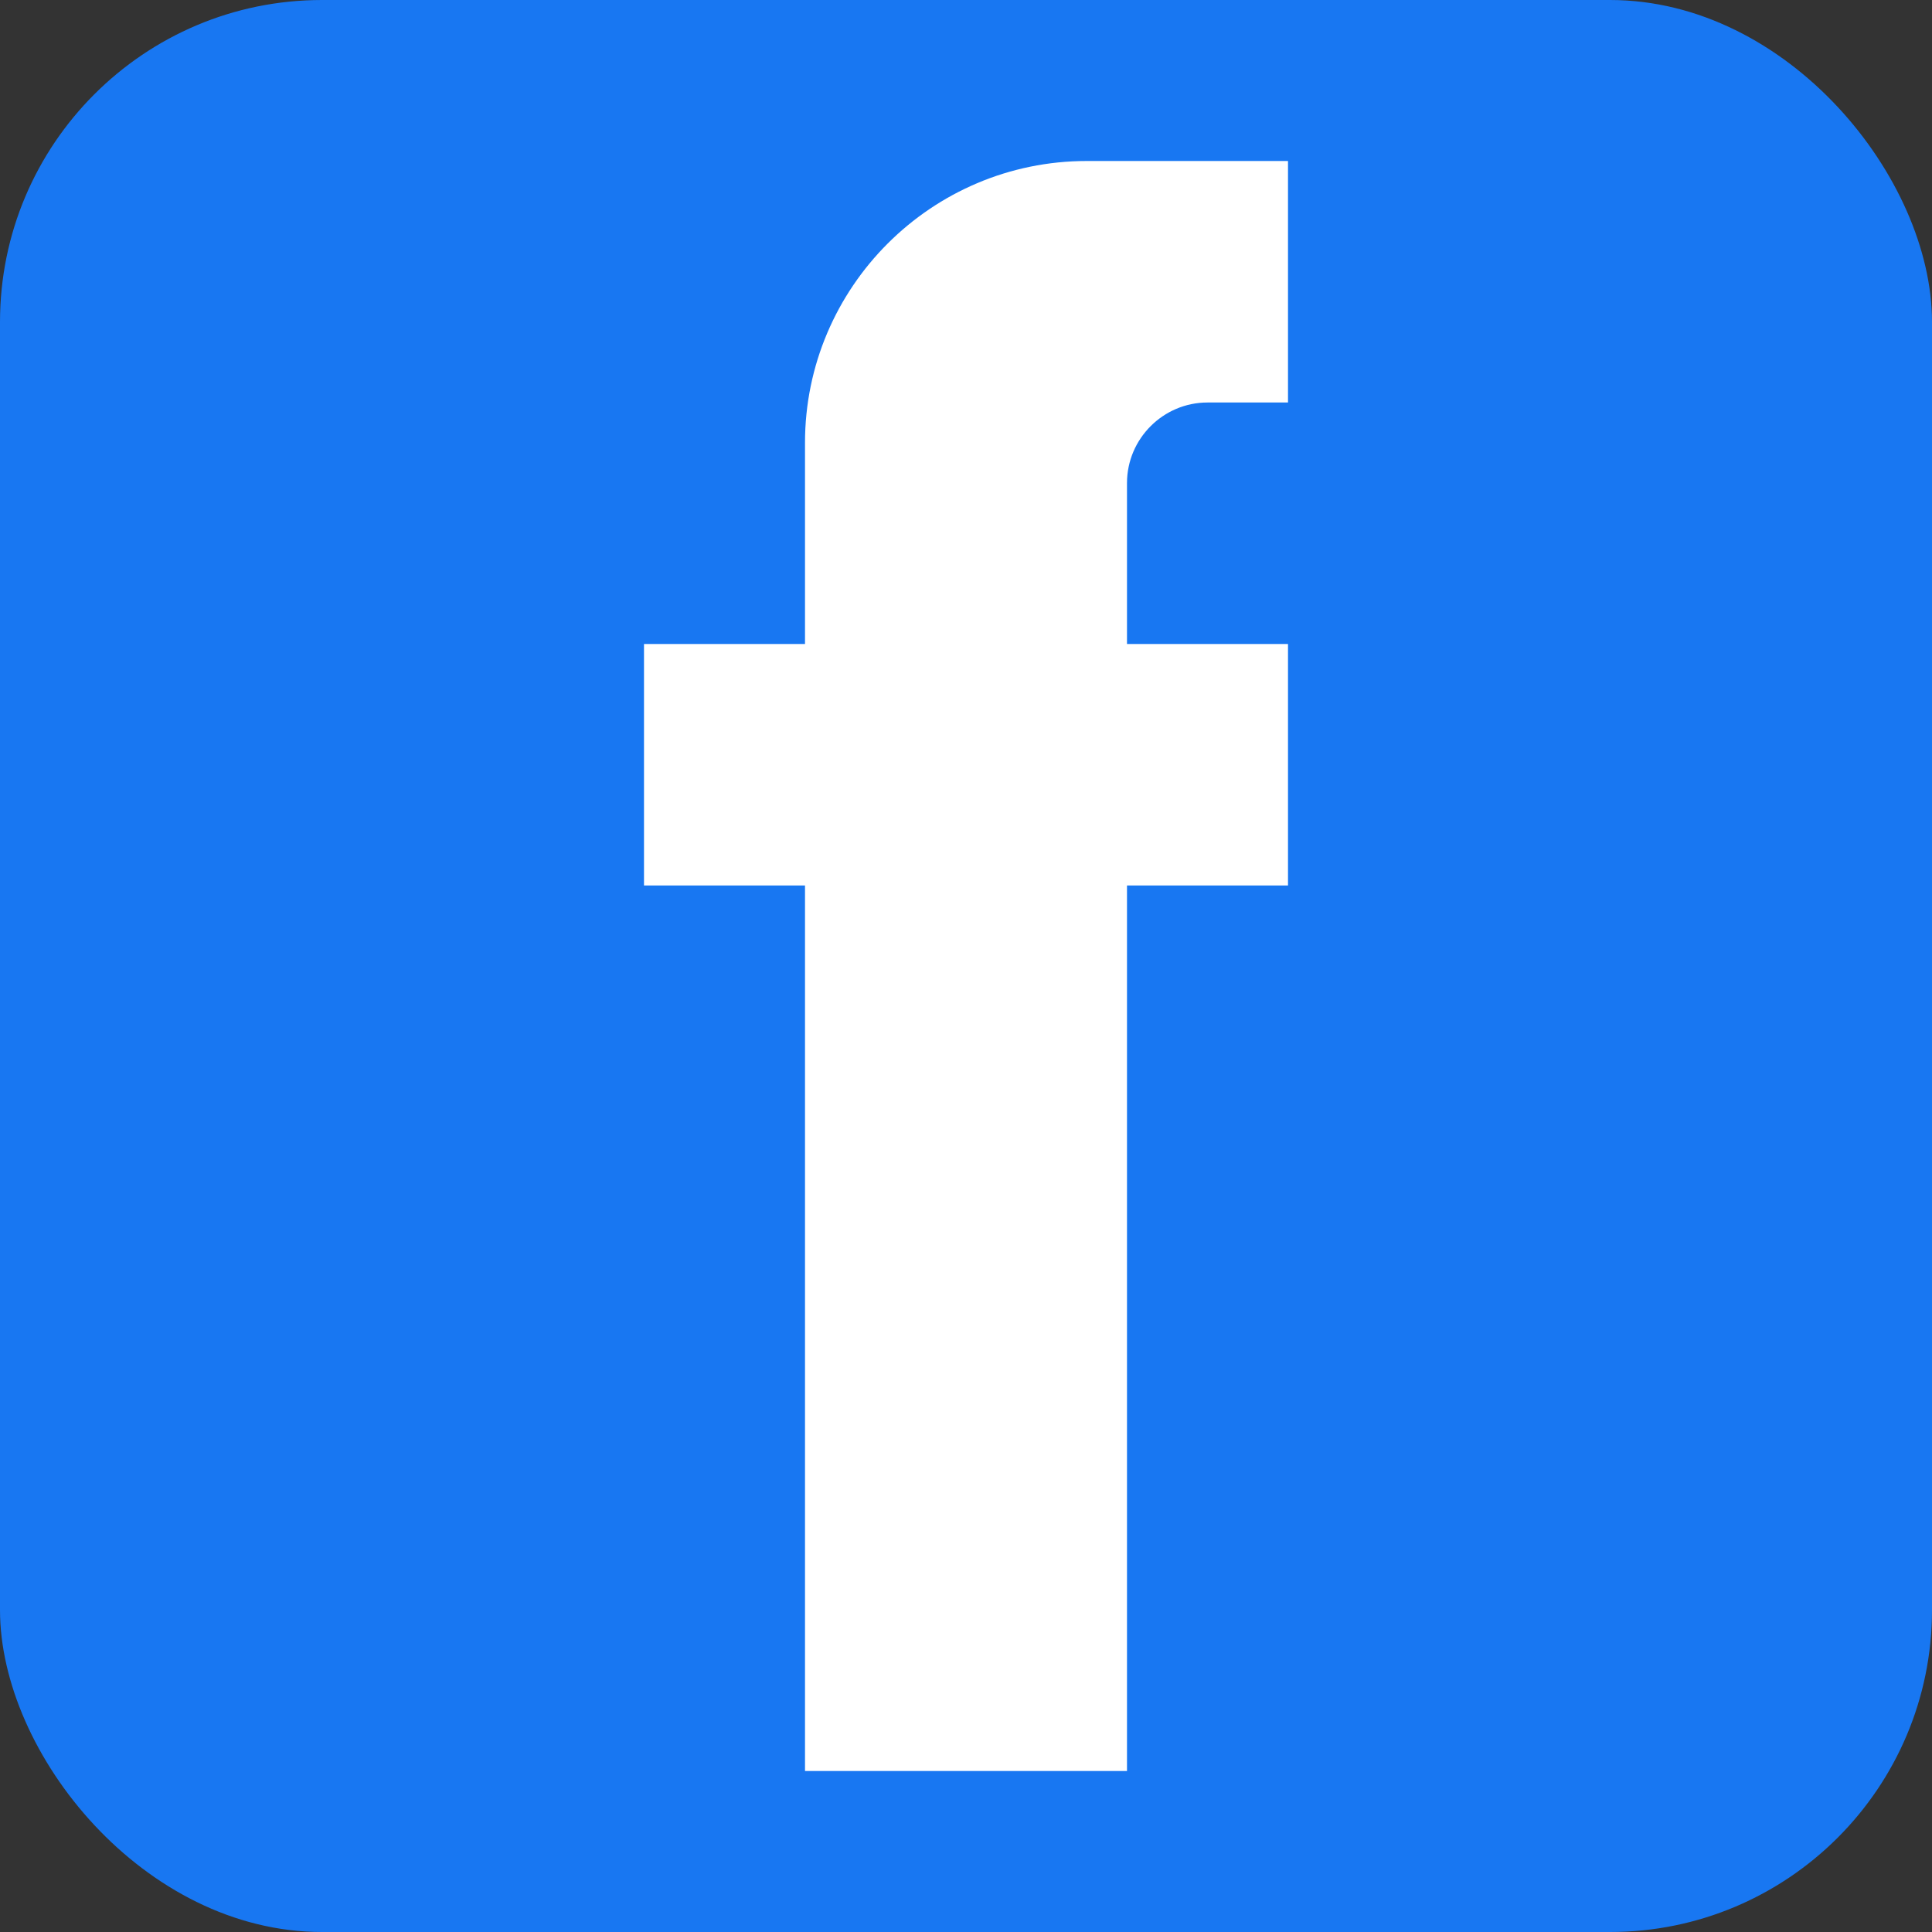 <svg width="24" height="24" viewBox="0 0 24 24" xmlns="http://www.w3.org/2000/svg">
  <rect x="0" y="0" width="24" height="24" fill="#333333" stroke="none"/>
  <!-- Facebook background -->
  <rect width="24" height="24" rx="4" fill="#1877f2"/>
  
  <!-- Facebook 'f' logo -->
  <path d="M 16 8 L 14 8 L 14 6 C 14 5.45 14.45 5 15 5 L 16 5 L 16 2 L 13.5 2 C 11.57 2 10 3.57 10 5.5 L 10 8 L 8 8 L 8 11 L 10 11 L 10 22 L 14 22 L 14 11 L 16 11 L 16 8 Z" fill="#ffffff"/>
</svg>
